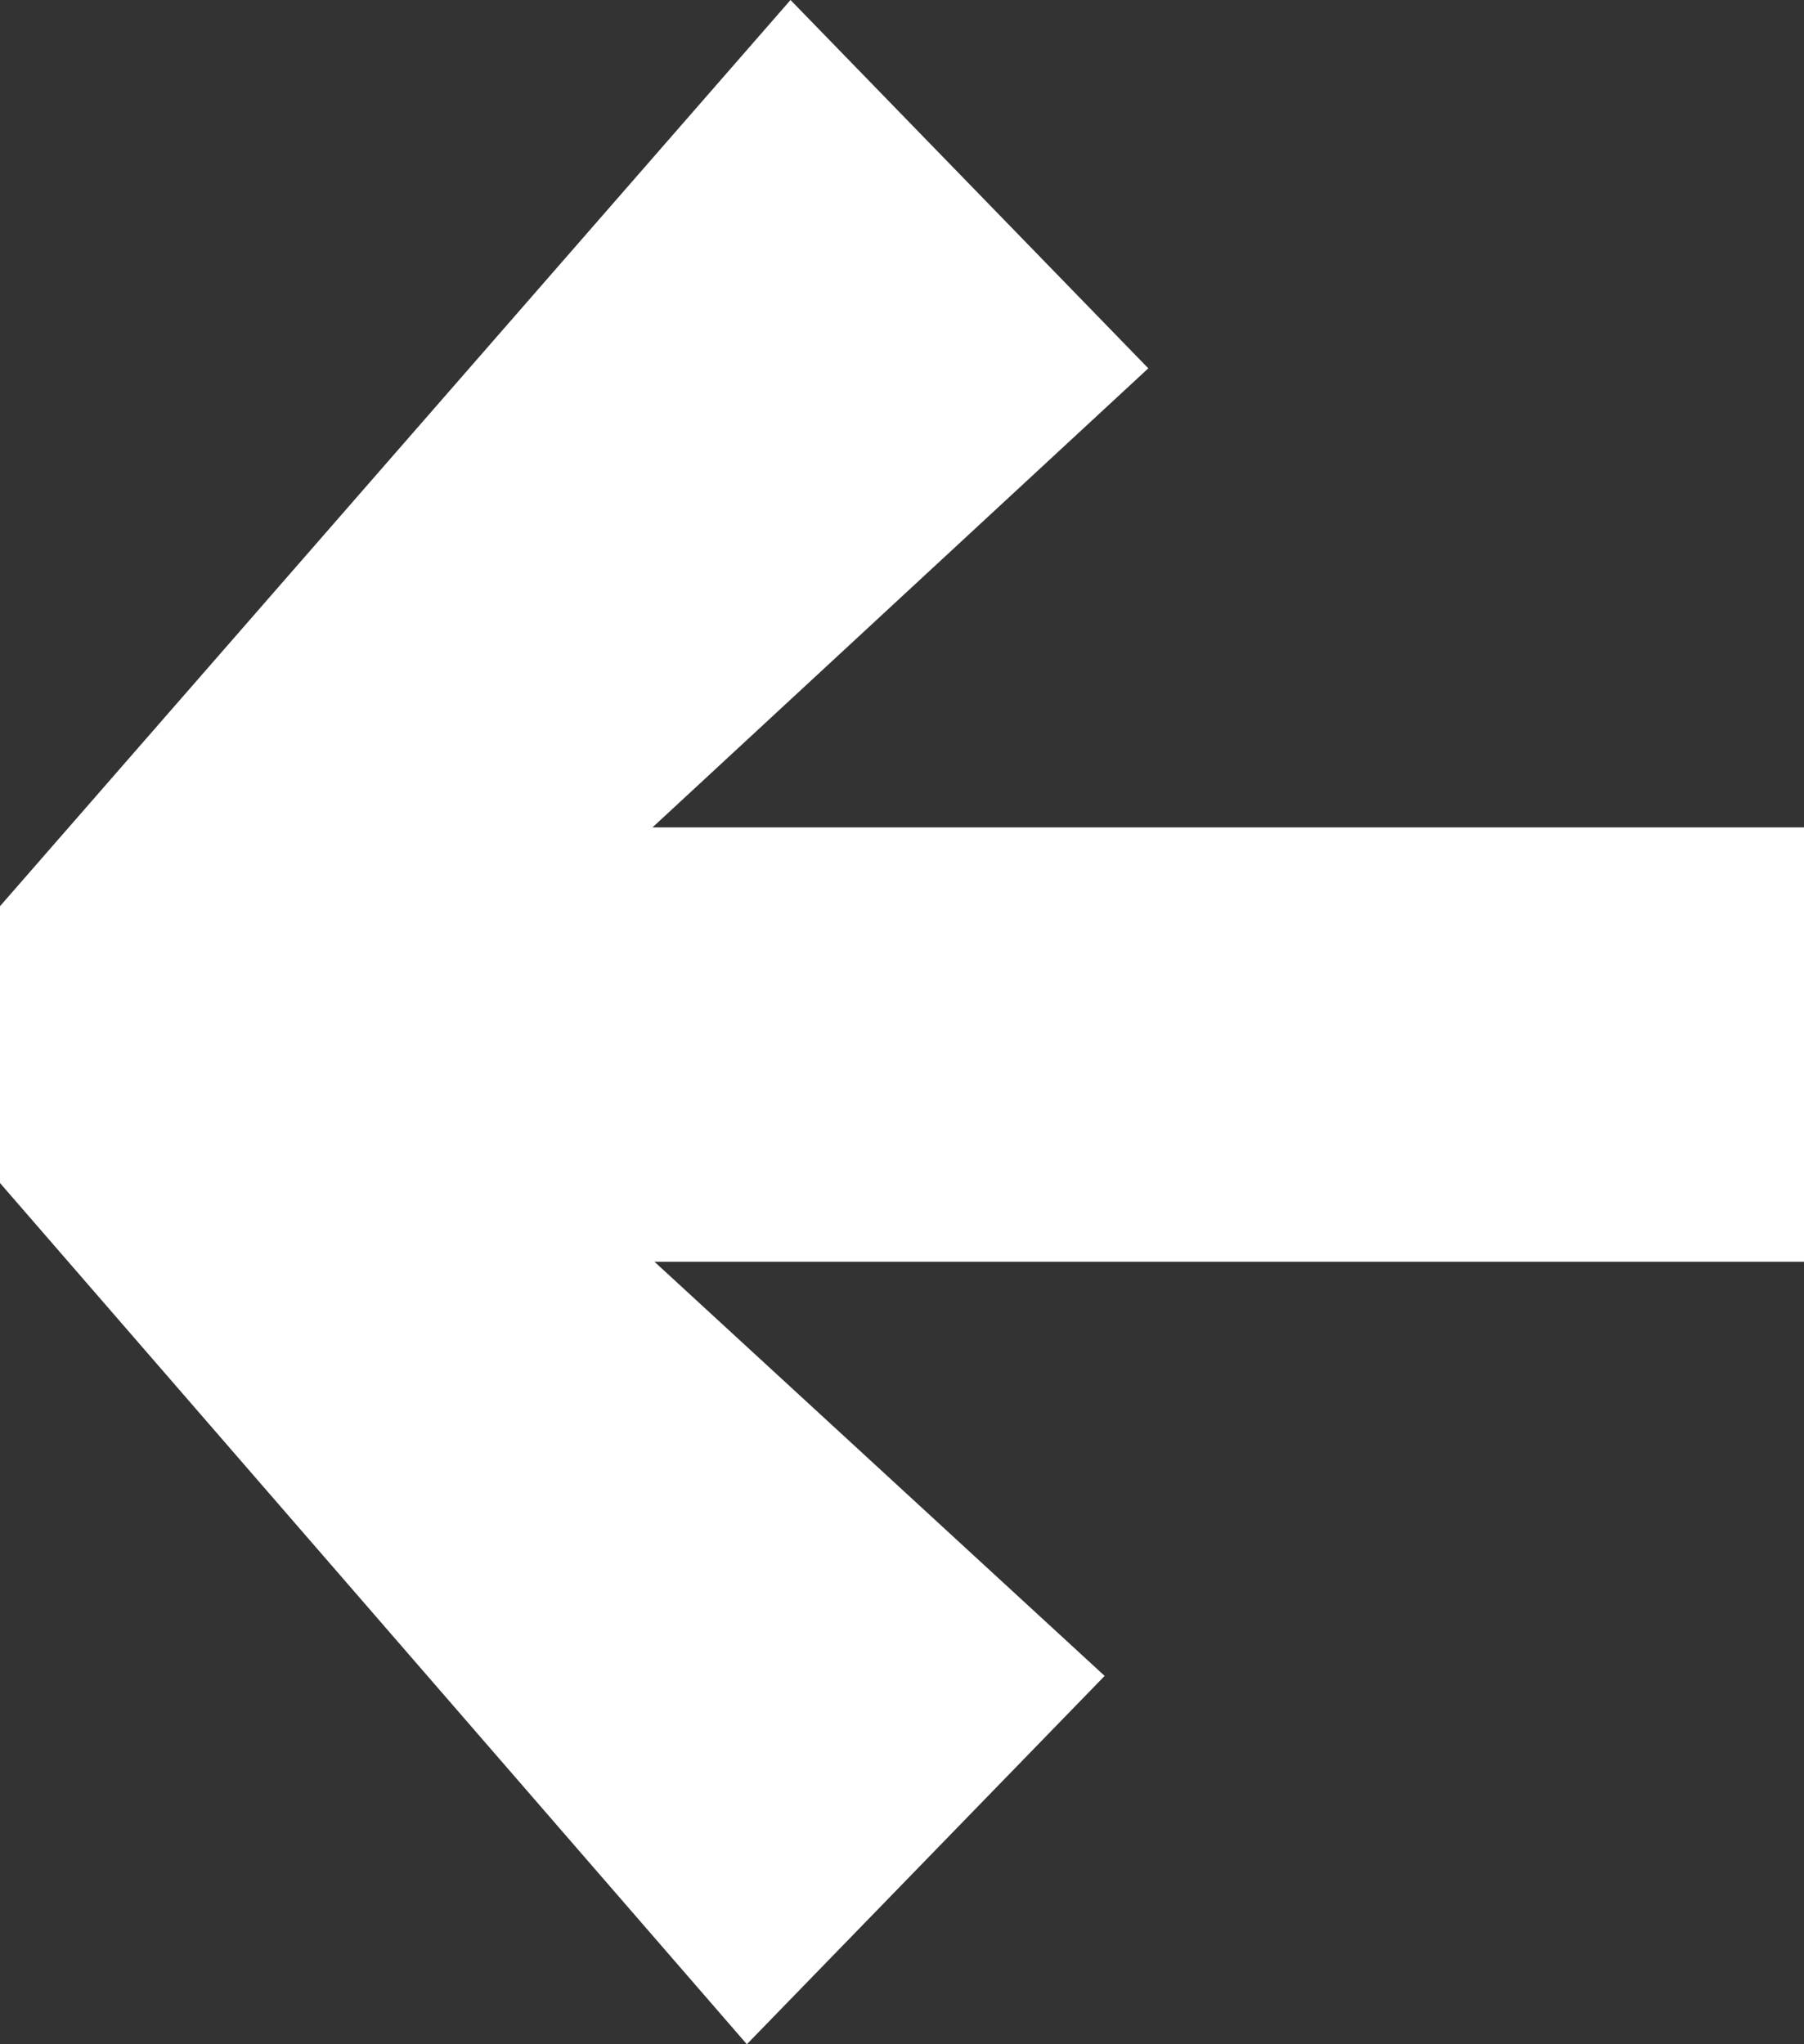 <svg width="15" height="17" viewBox="0 0 15 17" fill="none" xmlns="http://www.w3.org/2000/svg">
<rect x="0" y="0" width="15" height="17" fill="#333333" stroke="none"/>
<path d="M15 6.881L5.425 6.881L9.548 3.063L6.573 -1.04471e-06L4.1121e-07 7.536L2.09944e-07 9.838L6.21 17L9.185 13.937L5.442 10.493L15 10.493L15 6.881Z" fill="white"/>
</svg>
